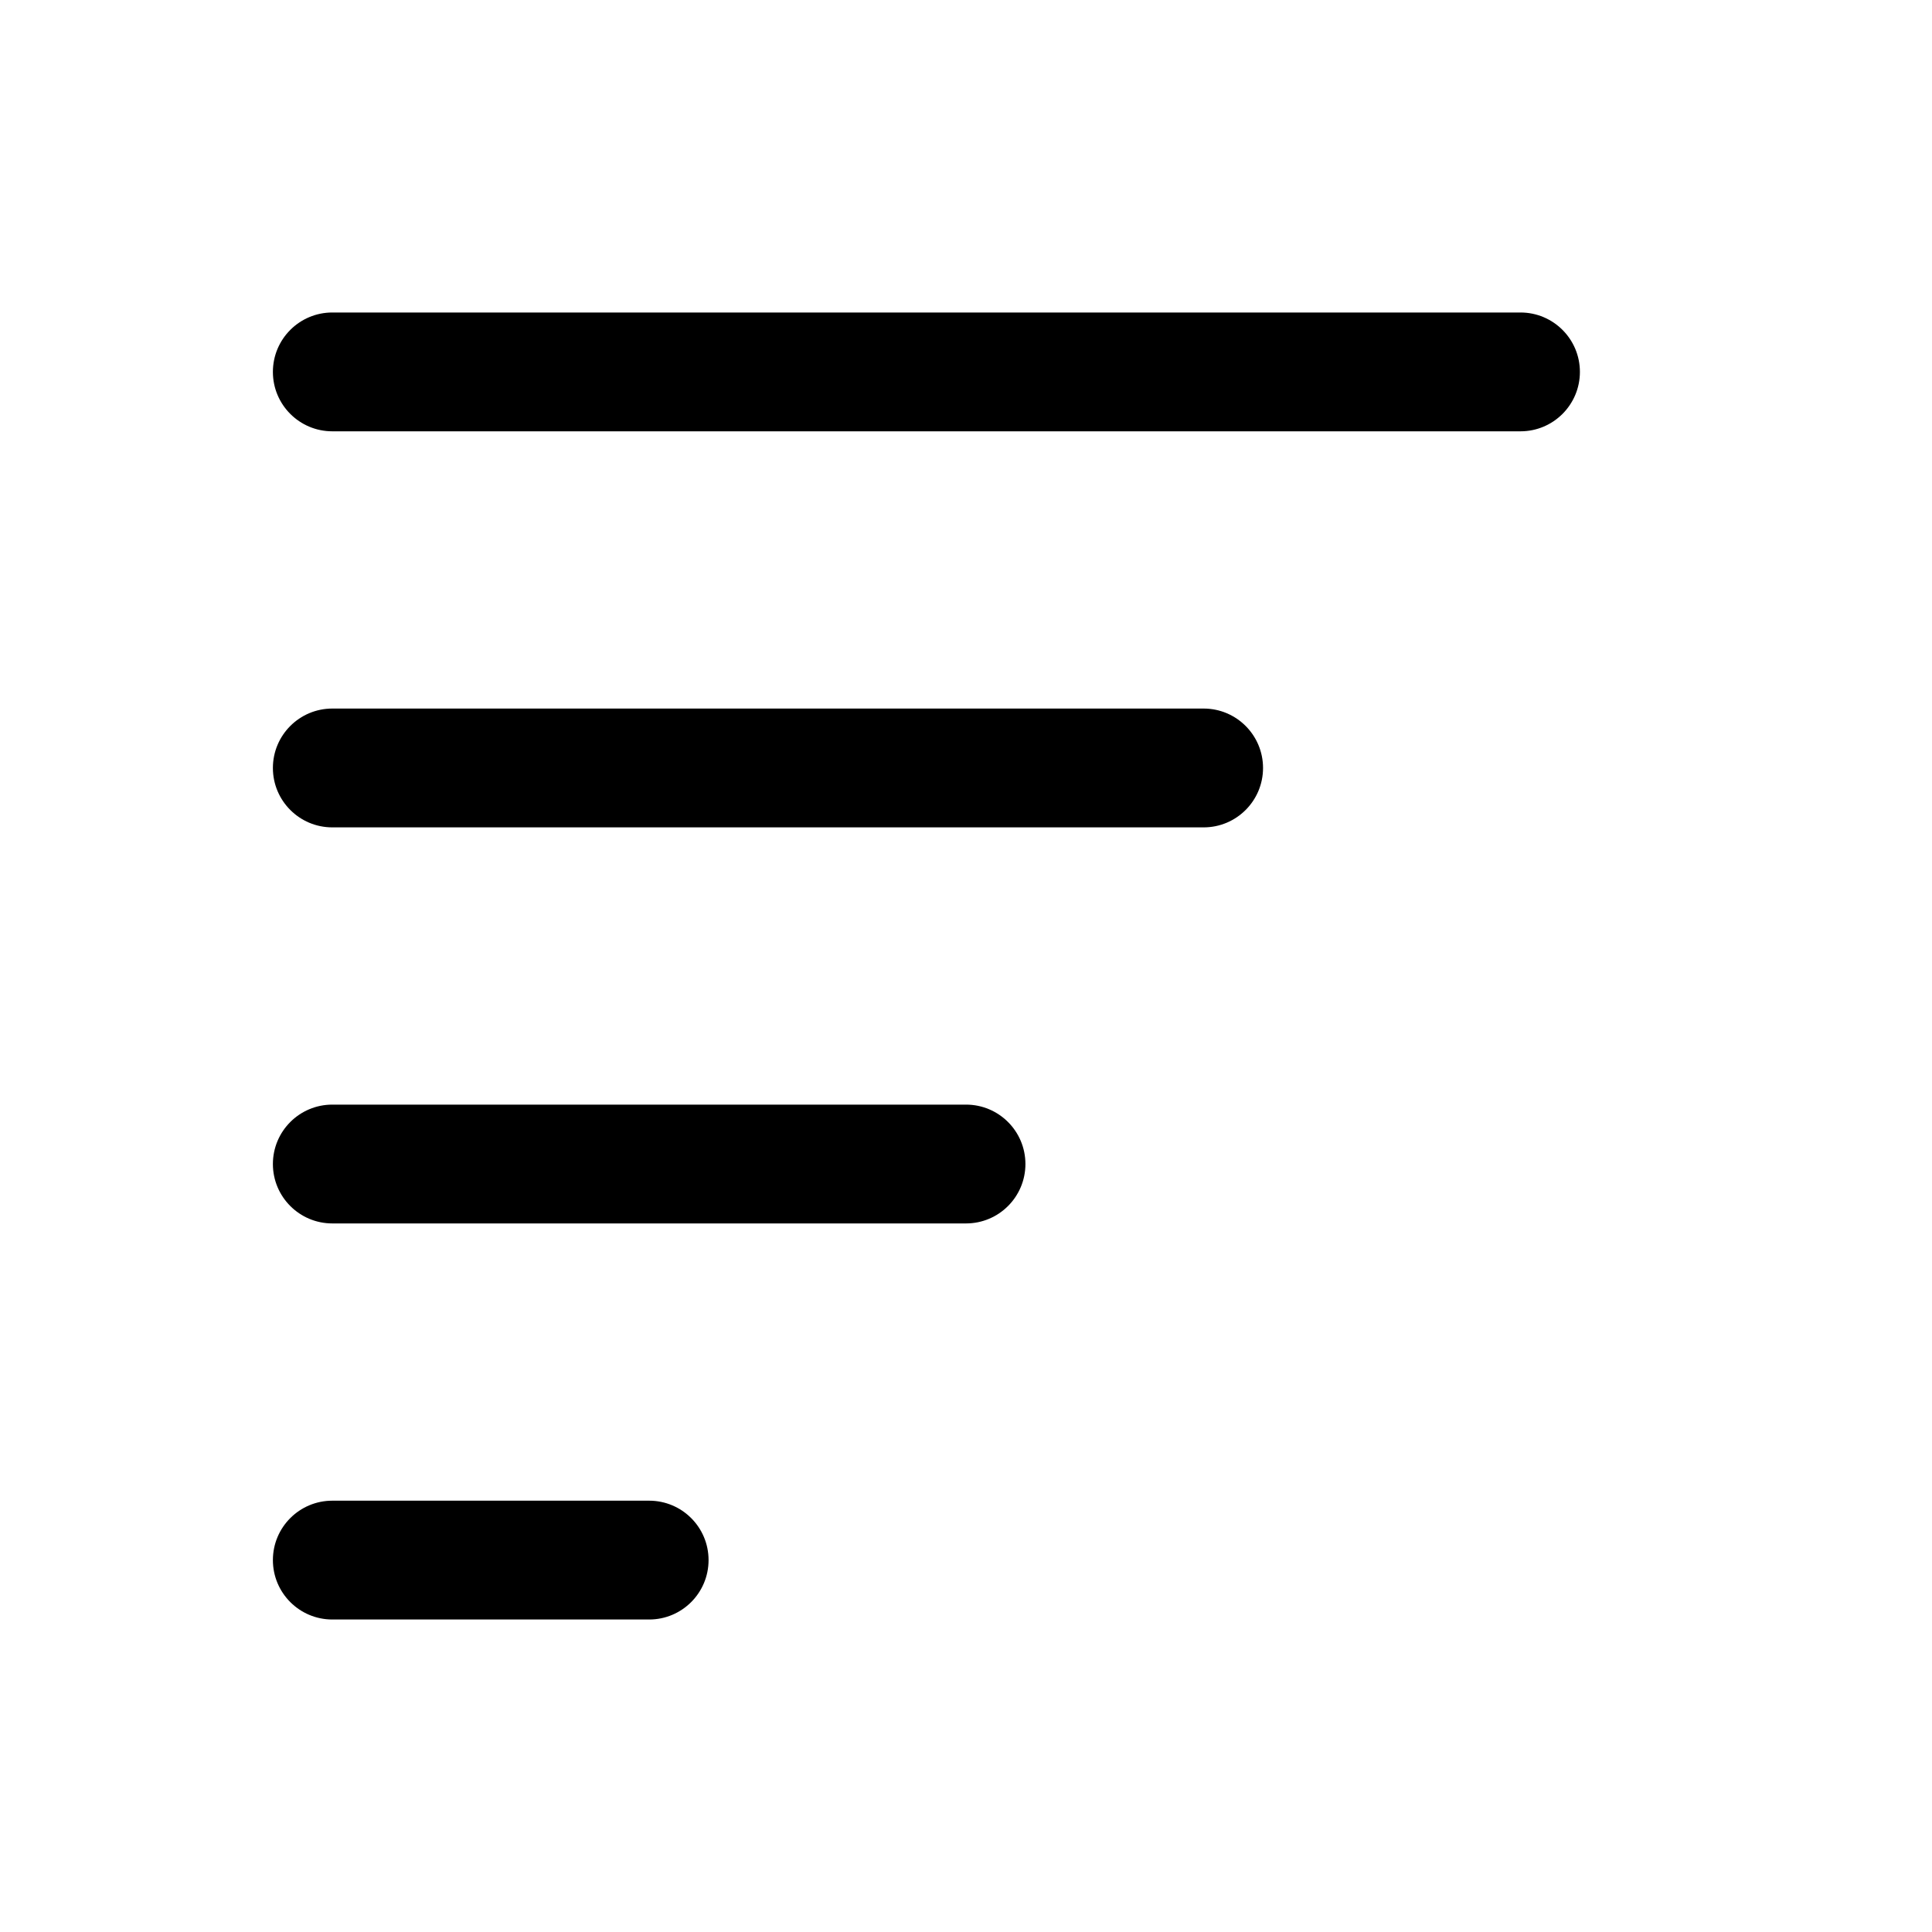 <?xml version="1.0" encoding="UTF-8"?>
<!-- The Best Svg Icon site in the world: iconSvg.co, Visit us! https://iconsvg.co -->
<svg fill="#000000" width="800px" height="800px" version="1.1" viewBox="144 144 512 512" xmlns="http://www.w3.org/2000/svg">
 <g fill-rule="evenodd">
  <path d="m216.32 242.56c0-8.695 7.051-15.746 15.746-15.746h314.88c8.695 0 15.746 7.051 15.746 15.746 0 8.695-7.051 15.742-15.746 15.742h-314.88c-8.695 0-15.746-7.047-15.746-15.742z"/>
  <path d="m216.32 347.52c0-8.695 7.051-15.746 15.746-15.746h230.91c8.691 0 15.742 7.051 15.742 15.746 0 8.695-7.051 15.742-15.742 15.742h-230.91c-8.695 0-15.746-7.047-15.746-15.742z"/>
  <path d="m216.32 452.48c0-8.695 7.051-15.746 15.746-15.746h167.94c8.695 0 15.742 7.051 15.742 15.746 0 8.691-7.047 15.742-15.742 15.742h-167.94c-8.695 0-15.746-7.051-15.746-15.742z"/>
  <path d="m216.32 557.44c0-8.695 7.051-15.742 15.746-15.742h83.969c8.695 0 15.742 7.047 15.742 15.742s-7.047 15.746-15.742 15.746h-83.969c-8.695 0-15.746-7.051-15.746-15.746z"/>
 </g>
</svg>